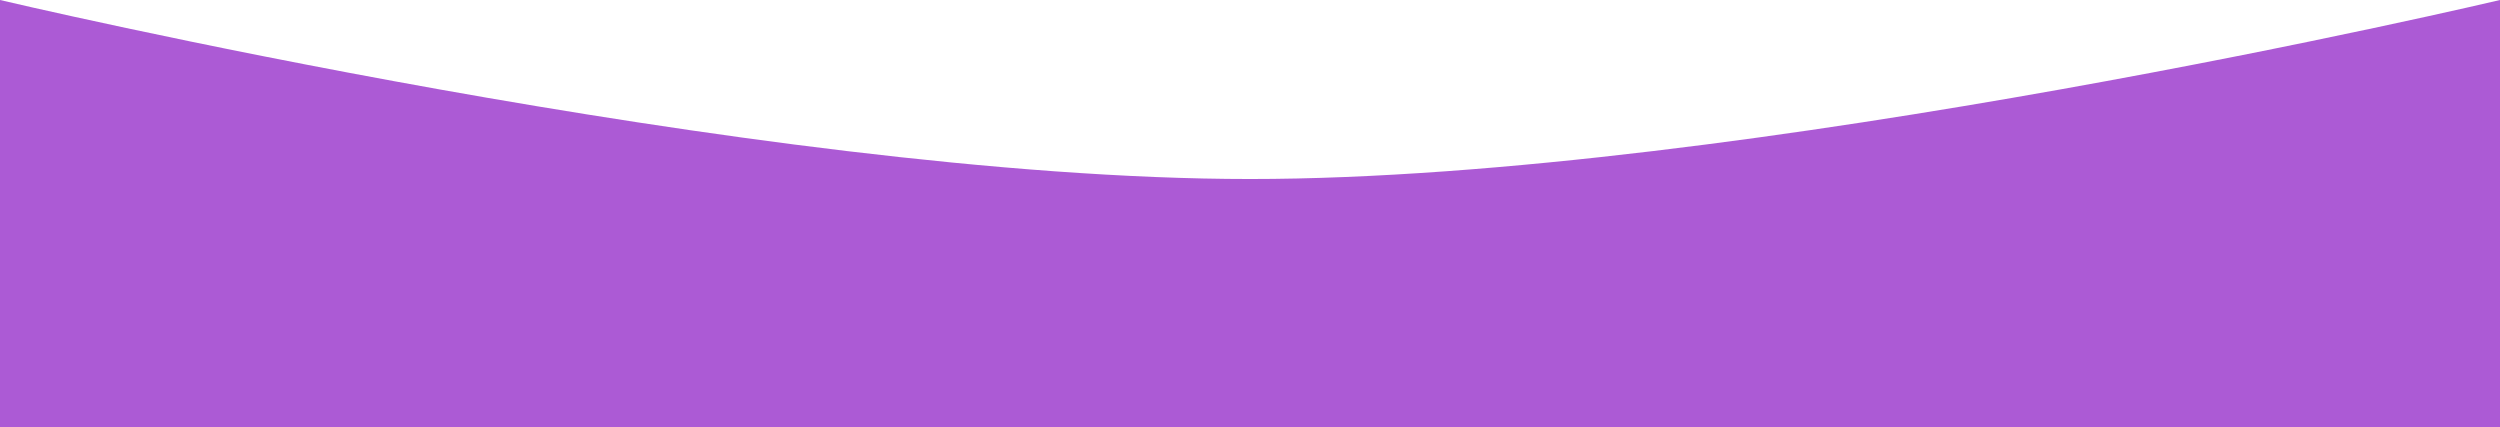 <?xml version="1.0" encoding="UTF-8"?> <svg xmlns="http://www.w3.org/2000/svg" width="1620" height="277" viewBox="0 0 1620 277" fill="none"><g clip-path="url(#clip0_686_38)"><path d="M0 0C0 0 490.448 116 810 116C1129.55 116 1620 0 1620 0V277H0V0Z" fill="#AC5AD5"></path></g><defs><clipPath id="clip0_686_38"><rect width="1620" height="277" fill="white"></rect></clipPath></defs></svg> 